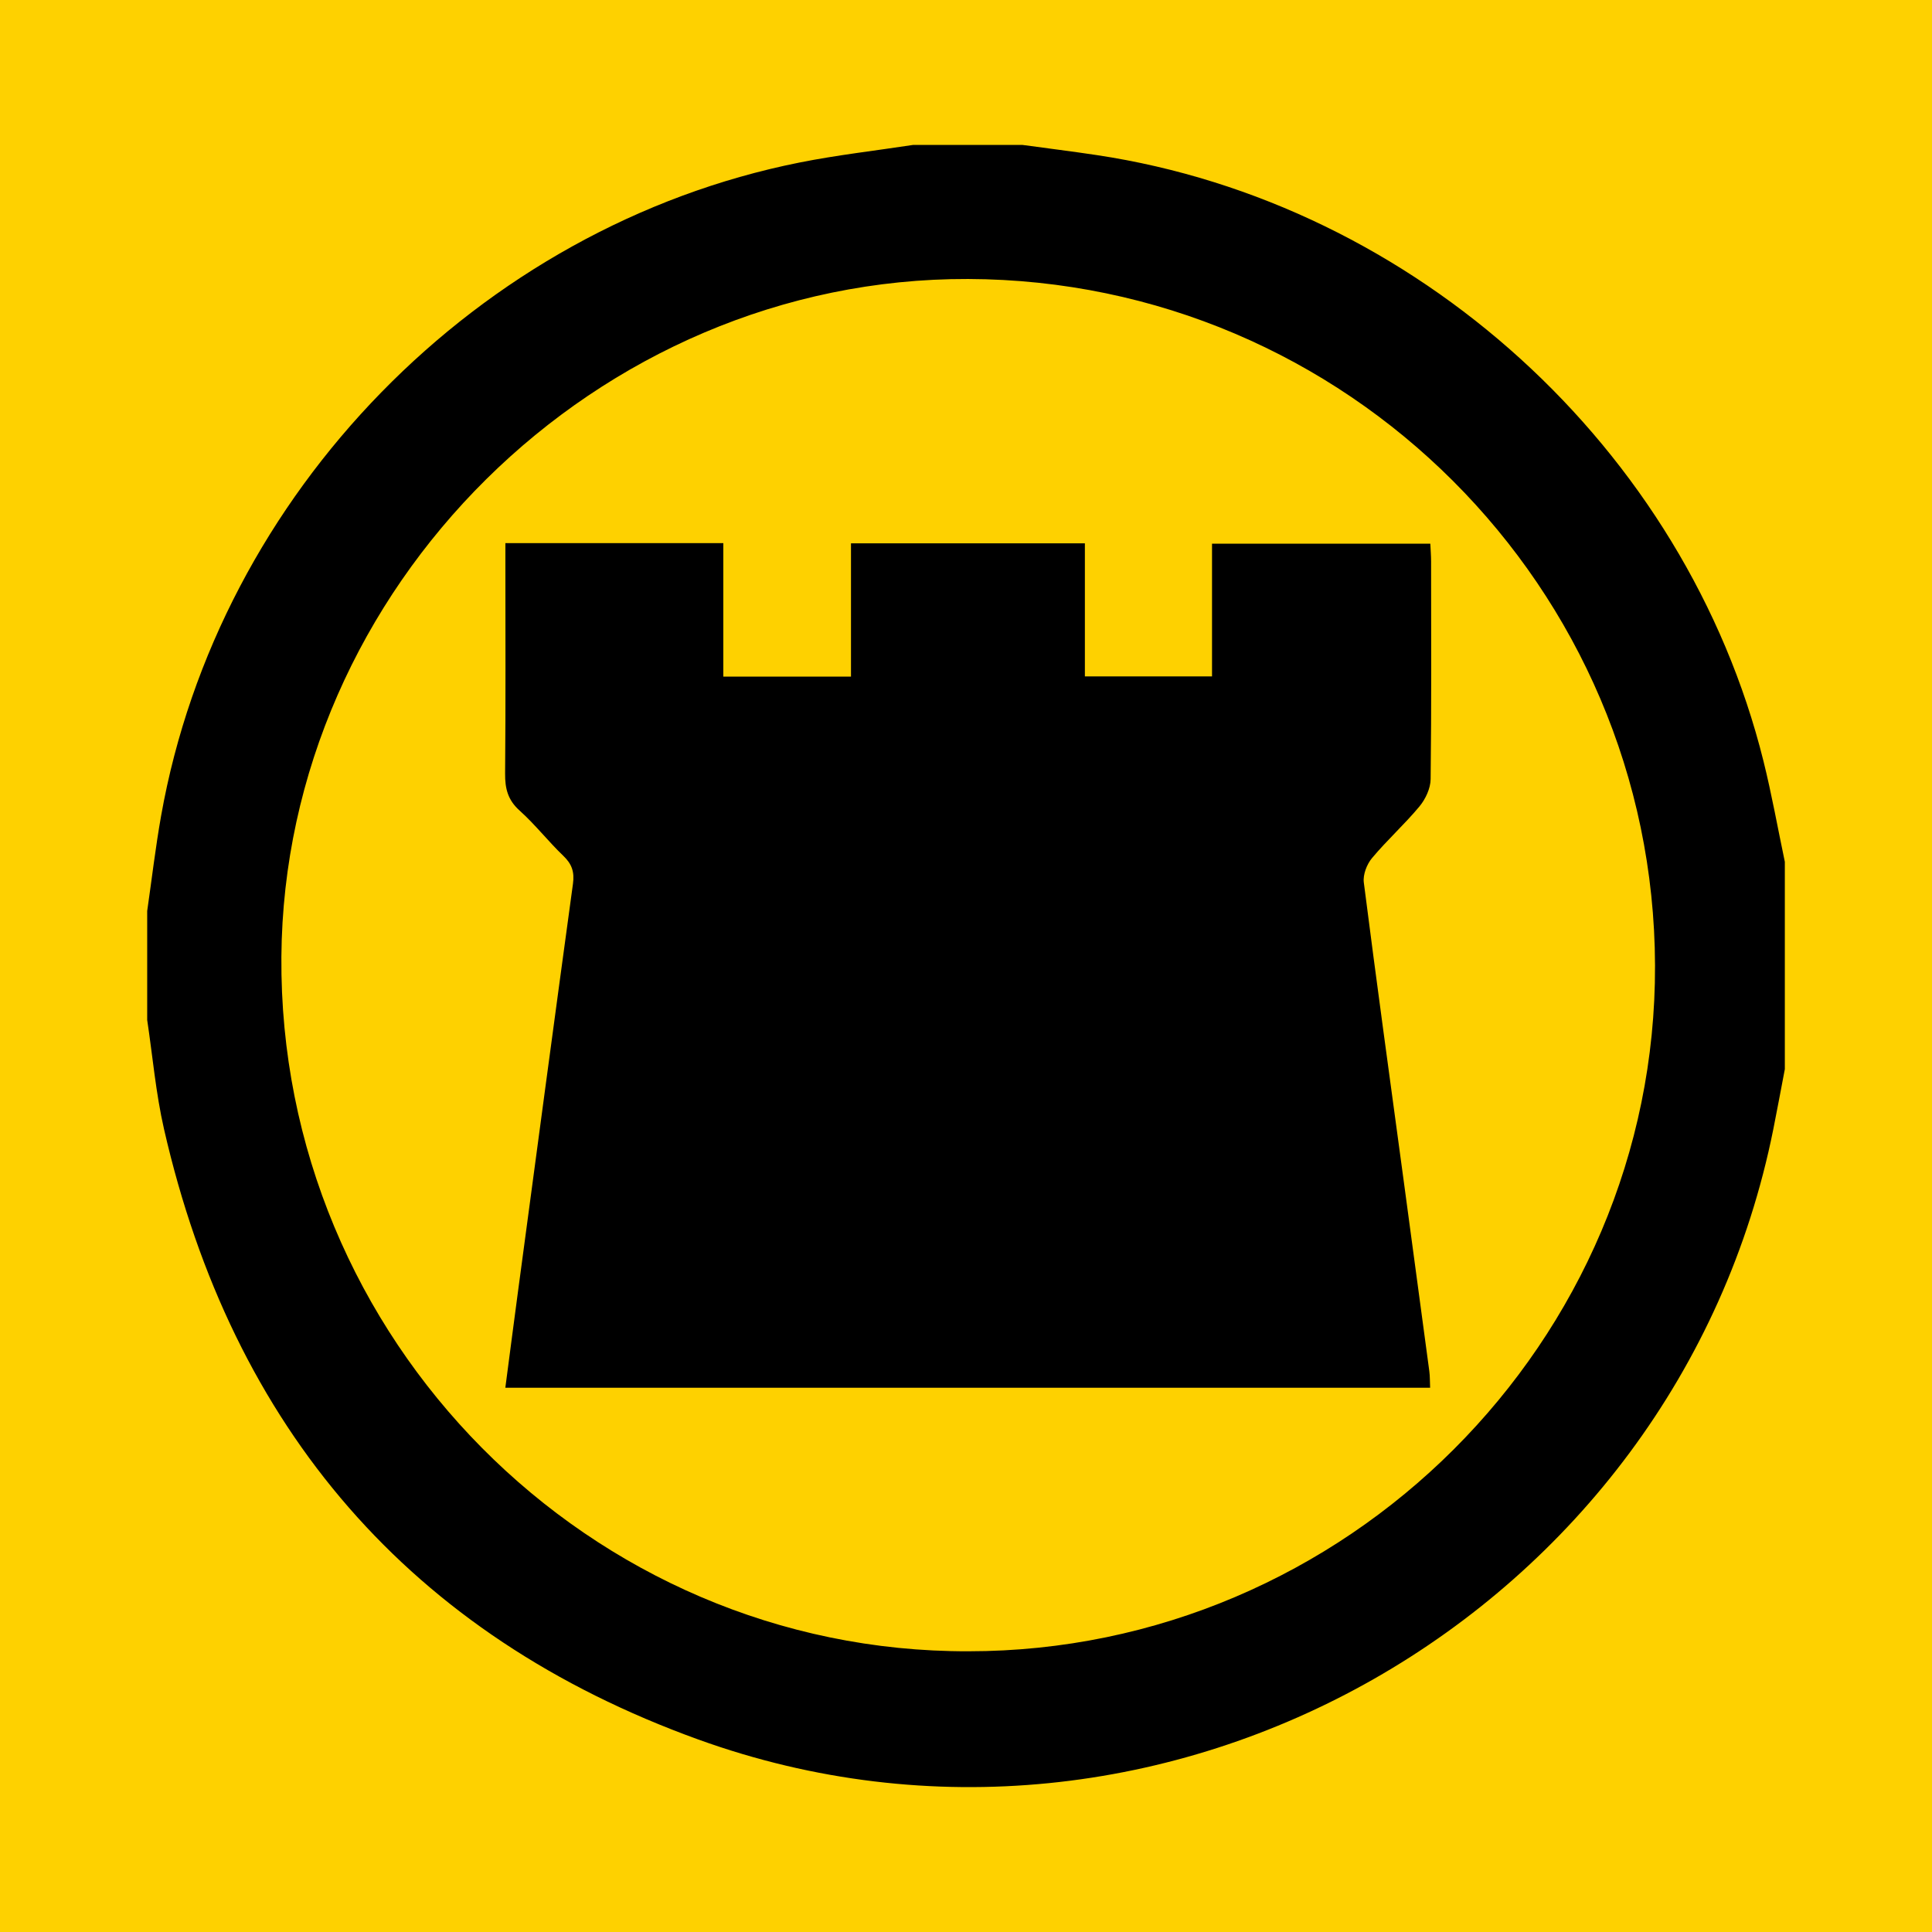 <?xml version="1.0" encoding="utf-8"?>
<!-- Generator: Adobe Illustrator 17.0.0, SVG Export Plug-In . SVG Version: 6.00 Build 0)  -->
<!DOCTYPE svg PUBLIC "-//W3C//DTD SVG 1.1//EN" "http://www.w3.org/Graphics/SVG/1.1/DTD/svg11.dtd">
<svg version="1.1" id="Layer_1" xmlns="http://www.w3.org/2000/svg" xmlns:xlink="http://www.w3.org/1999/xlink" x="0px" y="0px"
	 width="200px" height="200px" viewBox="0 0 200 200" enable-background="new 0 0 200 200" xml:space="preserve">
<rect fill="#FED100" width="200" height="200"/>
<g>
	<path d="M94.543,15c3.759,0,7.518,0,11.278,0c2.571,0.35,5.147,0.669,7.713,1.055c32.995,4.959,60.971,30.371,69.02,62.734
		c0.857,3.445,1.48,6.949,2.211,10.426c0,7.155,0,14.309,0,21.464c-0.396,2.068-0.777,4.139-1.19,6.203
		c-10.06,50.18-63.152,80.573-111.28,63.193c-29.841-10.777-48.238-32.219-55.319-63.203c-0.846-3.701-1.172-7.521-1.739-11.286
		c0-3.759,0-7.518,0-11.278c0.476-3.289,0.861-6.593,1.442-9.863c5.933-33.395,32.858-60.971,66.057-67.614
		C86.636,16.049,90.605,15.602,94.543,15z M100.247,170.94c39.093,0,71.205-32.078,71.081-71.005
		c-0.125-39.124-31.953-70.929-71.107-71.054c-38.51-0.124-70.813,32.001-71.092,70.174
		C28.841,138.613,61.042,171.048,100.247,170.94z"/>
	<path d="M125.468,70.022c0-4.631,0-9.11,0-13.738c7.553,0,15.018,0,22.598,0c0.029,0.646,0.08,1.238,0.08,1.831
		c0.005,7.517,0.045,15.034-0.048,22.55c-0.012,0.954-0.531,2.063-1.157,2.817c-1.545,1.859-3.362,3.493-4.912,5.348
		c-0.538,0.644-0.951,1.718-0.848,2.523c1.311,10.271,2.728,20.528,4.116,30.789c0.893,6.601,1.784,13.202,2.665,19.804
		c0.071,0.53,0.054,1.071,0.083,1.711c-31.888,0-63.688,0-95.733,0c0.438-3.329,0.86-6.599,1.298-9.867
		c1.891-14.104,3.773-28.208,5.703-42.306c0.165-1.207-0.106-2.033-0.986-2.876c-1.574-1.506-2.924-3.252-4.543-4.703
		c-1.216-1.09-1.509-2.28-1.496-3.827c0.065-7.274,0.029-14.548,0.029-21.823c0-0.648,0-1.296,0-2.031c7.574,0,14.946,0,22.56,0
		c0,4.567,0,9.13,0,13.816c4.508,0,8.776,0,13.216,0c0-4.638,0-9.163,0-13.795c8.135,0,16.097,0,24.213,0c0,4.583,0,9.108,0,13.776
		C116.72,70.022,120.984,70.022,125.468,70.022z"/>
</g>
</svg>
